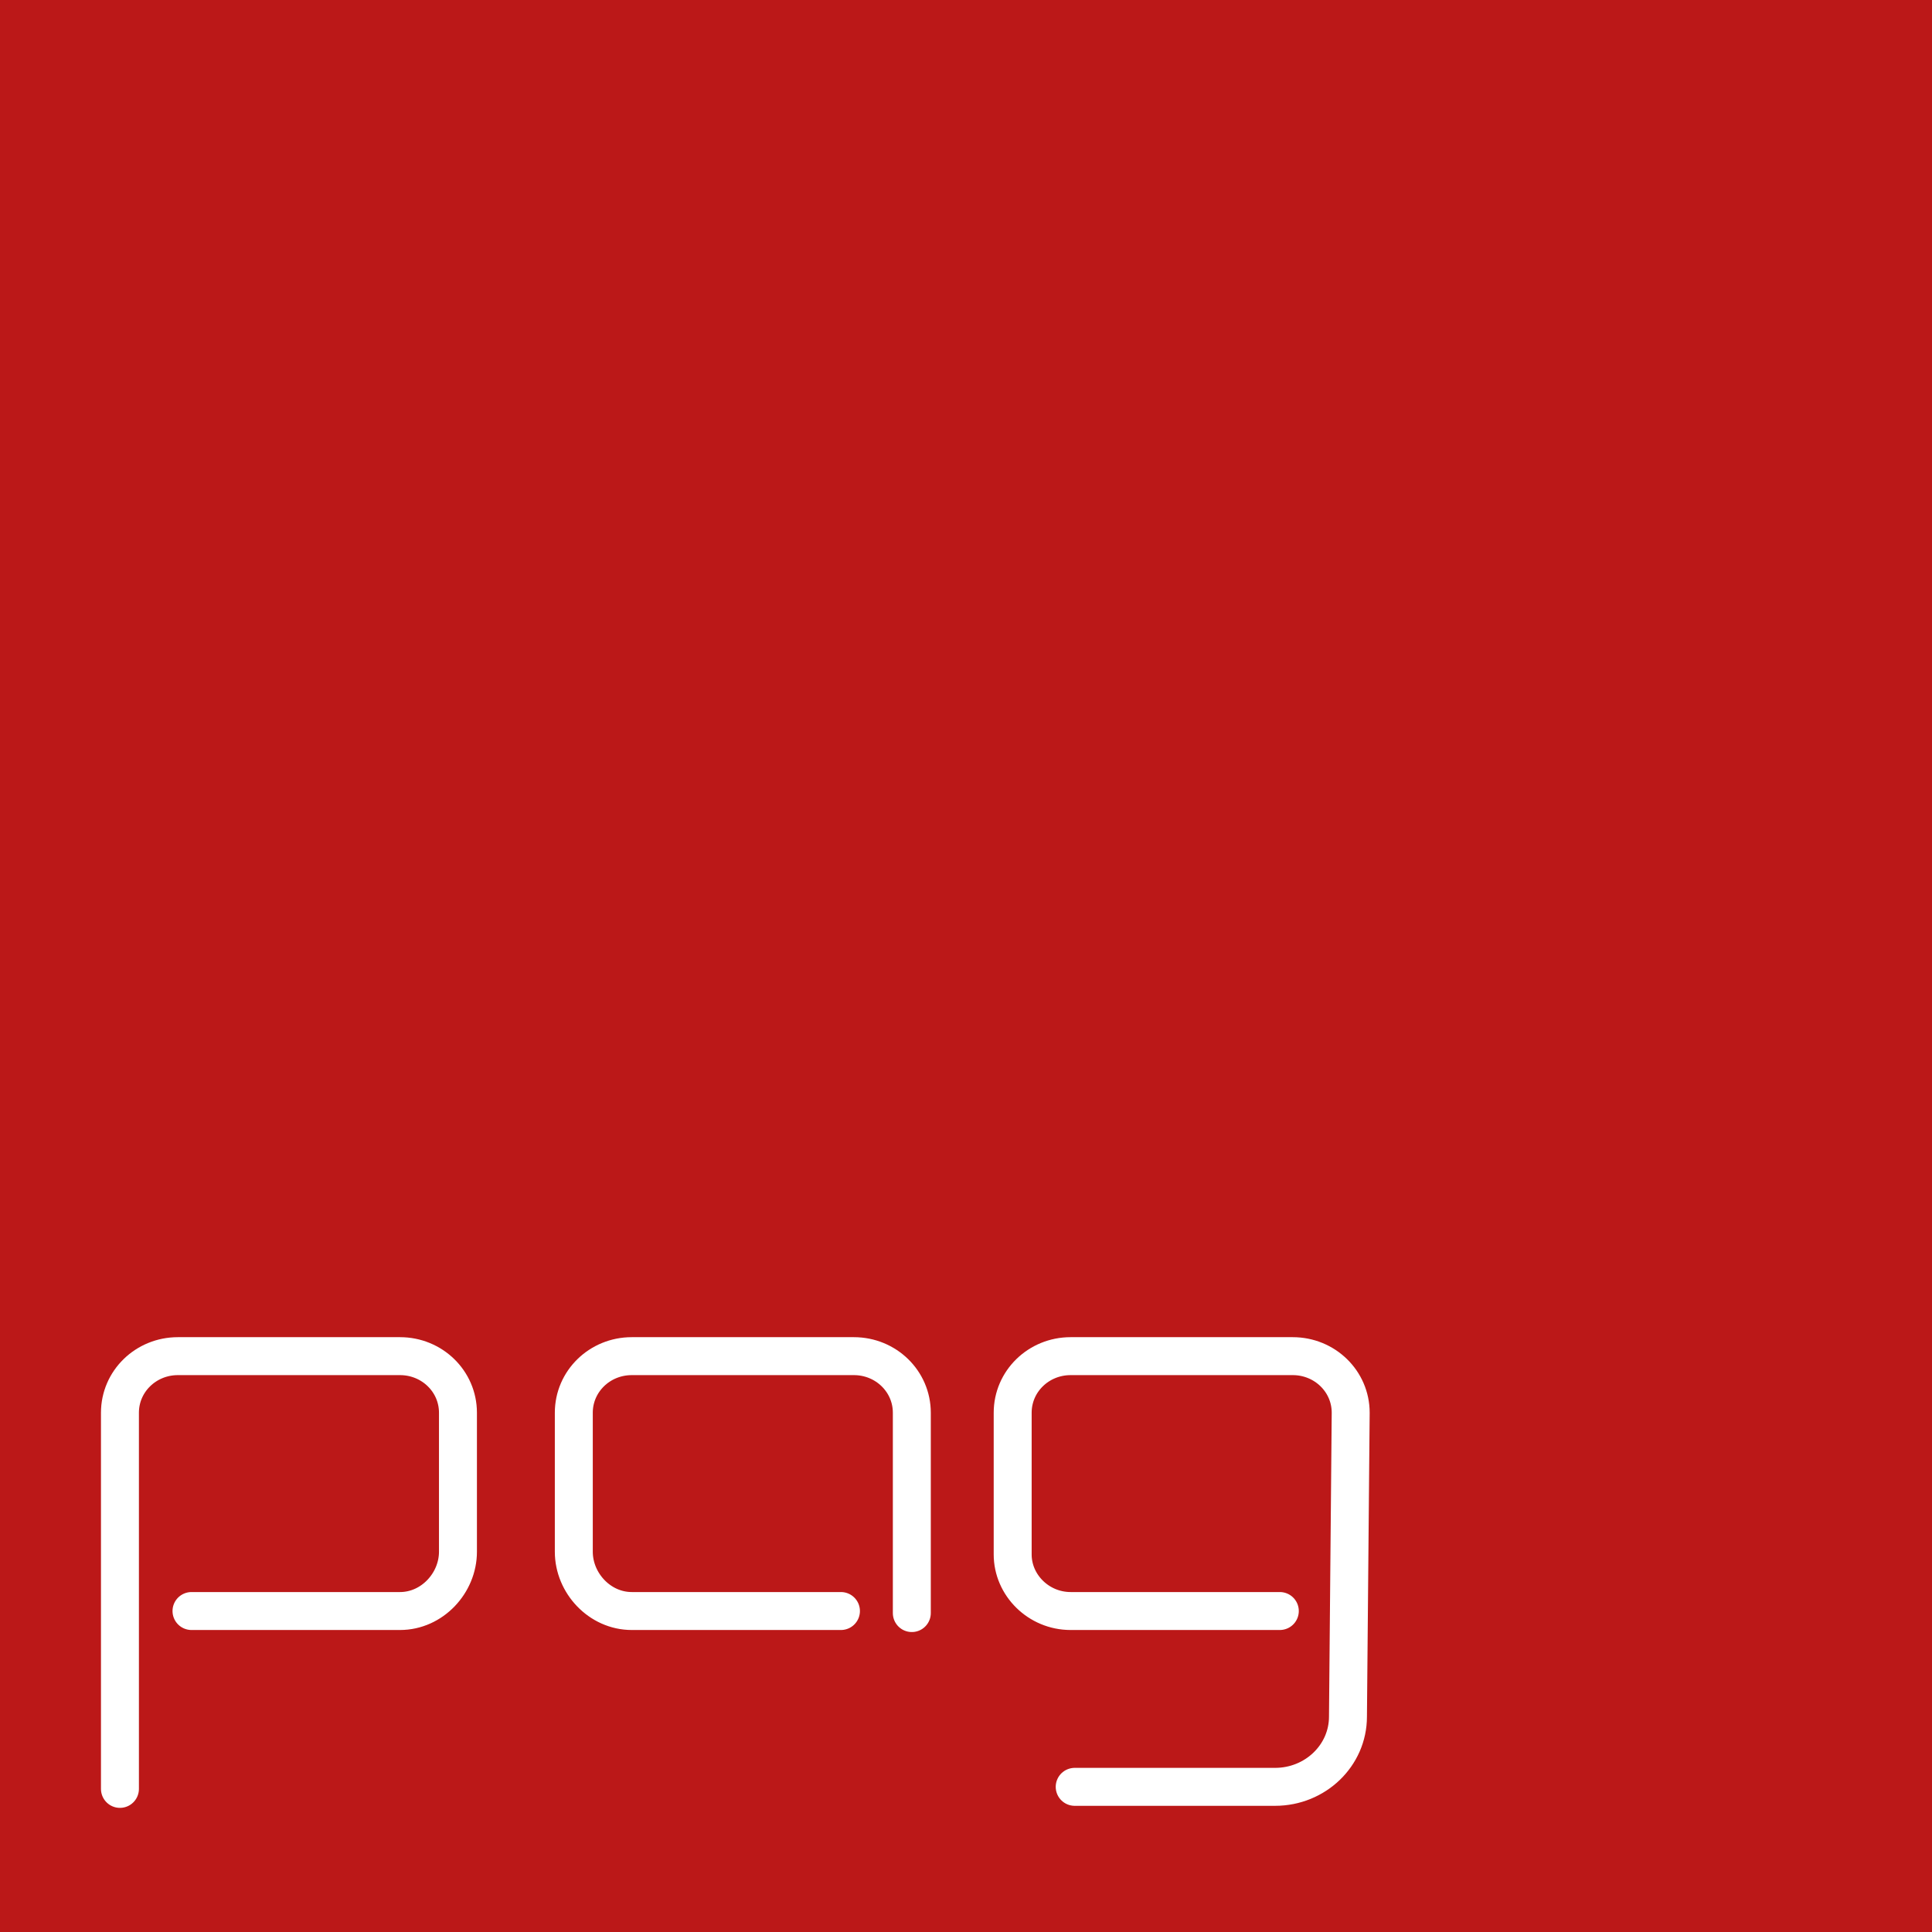 <?xml version="1.0" encoding="utf-8"?>
<!-- Generator: Adobe Illustrator 16.0.3, SVG Export Plug-In . SVG Version: 6.00 Build 0)  -->
<!DOCTYPE svg PUBLIC "-//W3C//DTD SVG 1.1//EN" "http://www.w3.org/Graphics/SVG/1.1/DTD/svg11.dtd">
<svg version="1.1" id="Ebene_1" xmlns="http://www.w3.org/2000/svg" xmlns:xlink="http://www.w3.org/1999/xlink" x="0px" y="0px"
	 width="283.5px" height="283.5px" viewBox="0 0 283.5 283.5" enable-background="new 0 0 283.5 283.5" xml:space="preserve">
<g>
	<polygon fill="#BB1818" points="0,283.5 283.5,283.5 283.5,0 0,0 0,283.5 	"/>
	<path fill="#BB1818" d="M17.6,262.5v-55.2c0-4.6,3.8-8.3,8.5-8.3h32.6c4.7,0,8.5,3.7,8.5,8.3v20.4c0,4.6-3.8,8.7-8.5,8.7H28.1
		 M157.7,262.2h29.4c5.9,0,10.7-4.6,10.7-10.3l0.4-44.6c0-4.6-3.8-8.3-8.5-8.3h-32.6c-4.7,0-8.5,3.7-8.5,8.3v20.8
		c0,4.5,3.8,8.3,8.5,8.3h30.7 M133.8,236.7v-29.4c0-4.6-3.8-8.3-8.5-8.3H92.7c-4.7,0-8.5,3.7-8.5,8.3v20.4c0,4.6,3.8,8.7,8.5,8.7
		h30.7"/>
	<path fill="none" stroke="#FFFFFF" stroke-width="5.569" stroke-linecap="round" stroke-miterlimit="10" d="M17.6,262.5v-55.2
		c0-4.6,3.8-8.3,8.5-8.3h32.6c4.7,0,8.5,3.7,8.5,8.3v20.4c0,4.6-3.8,8.7-8.5,8.7H28.1 M157.7,262.2h29.4c5.9,0,10.7-4.6,10.7-10.3
		l0.4-44.6c0-4.6-3.8-8.3-8.5-8.3h-32.6c-4.7,0-8.5,3.7-8.5,8.3v20.8c0,4.5,3.8,8.3,8.5,8.3h30.7 M133.8,236.7v-29.4
		c0-4.6-3.8-8.3-8.5-8.3H92.7c-4.7,0-8.5,3.7-8.5,8.3v20.4c0,4.6,3.8,8.7,8.5,8.7h30.7"/>
</g>
</svg>
